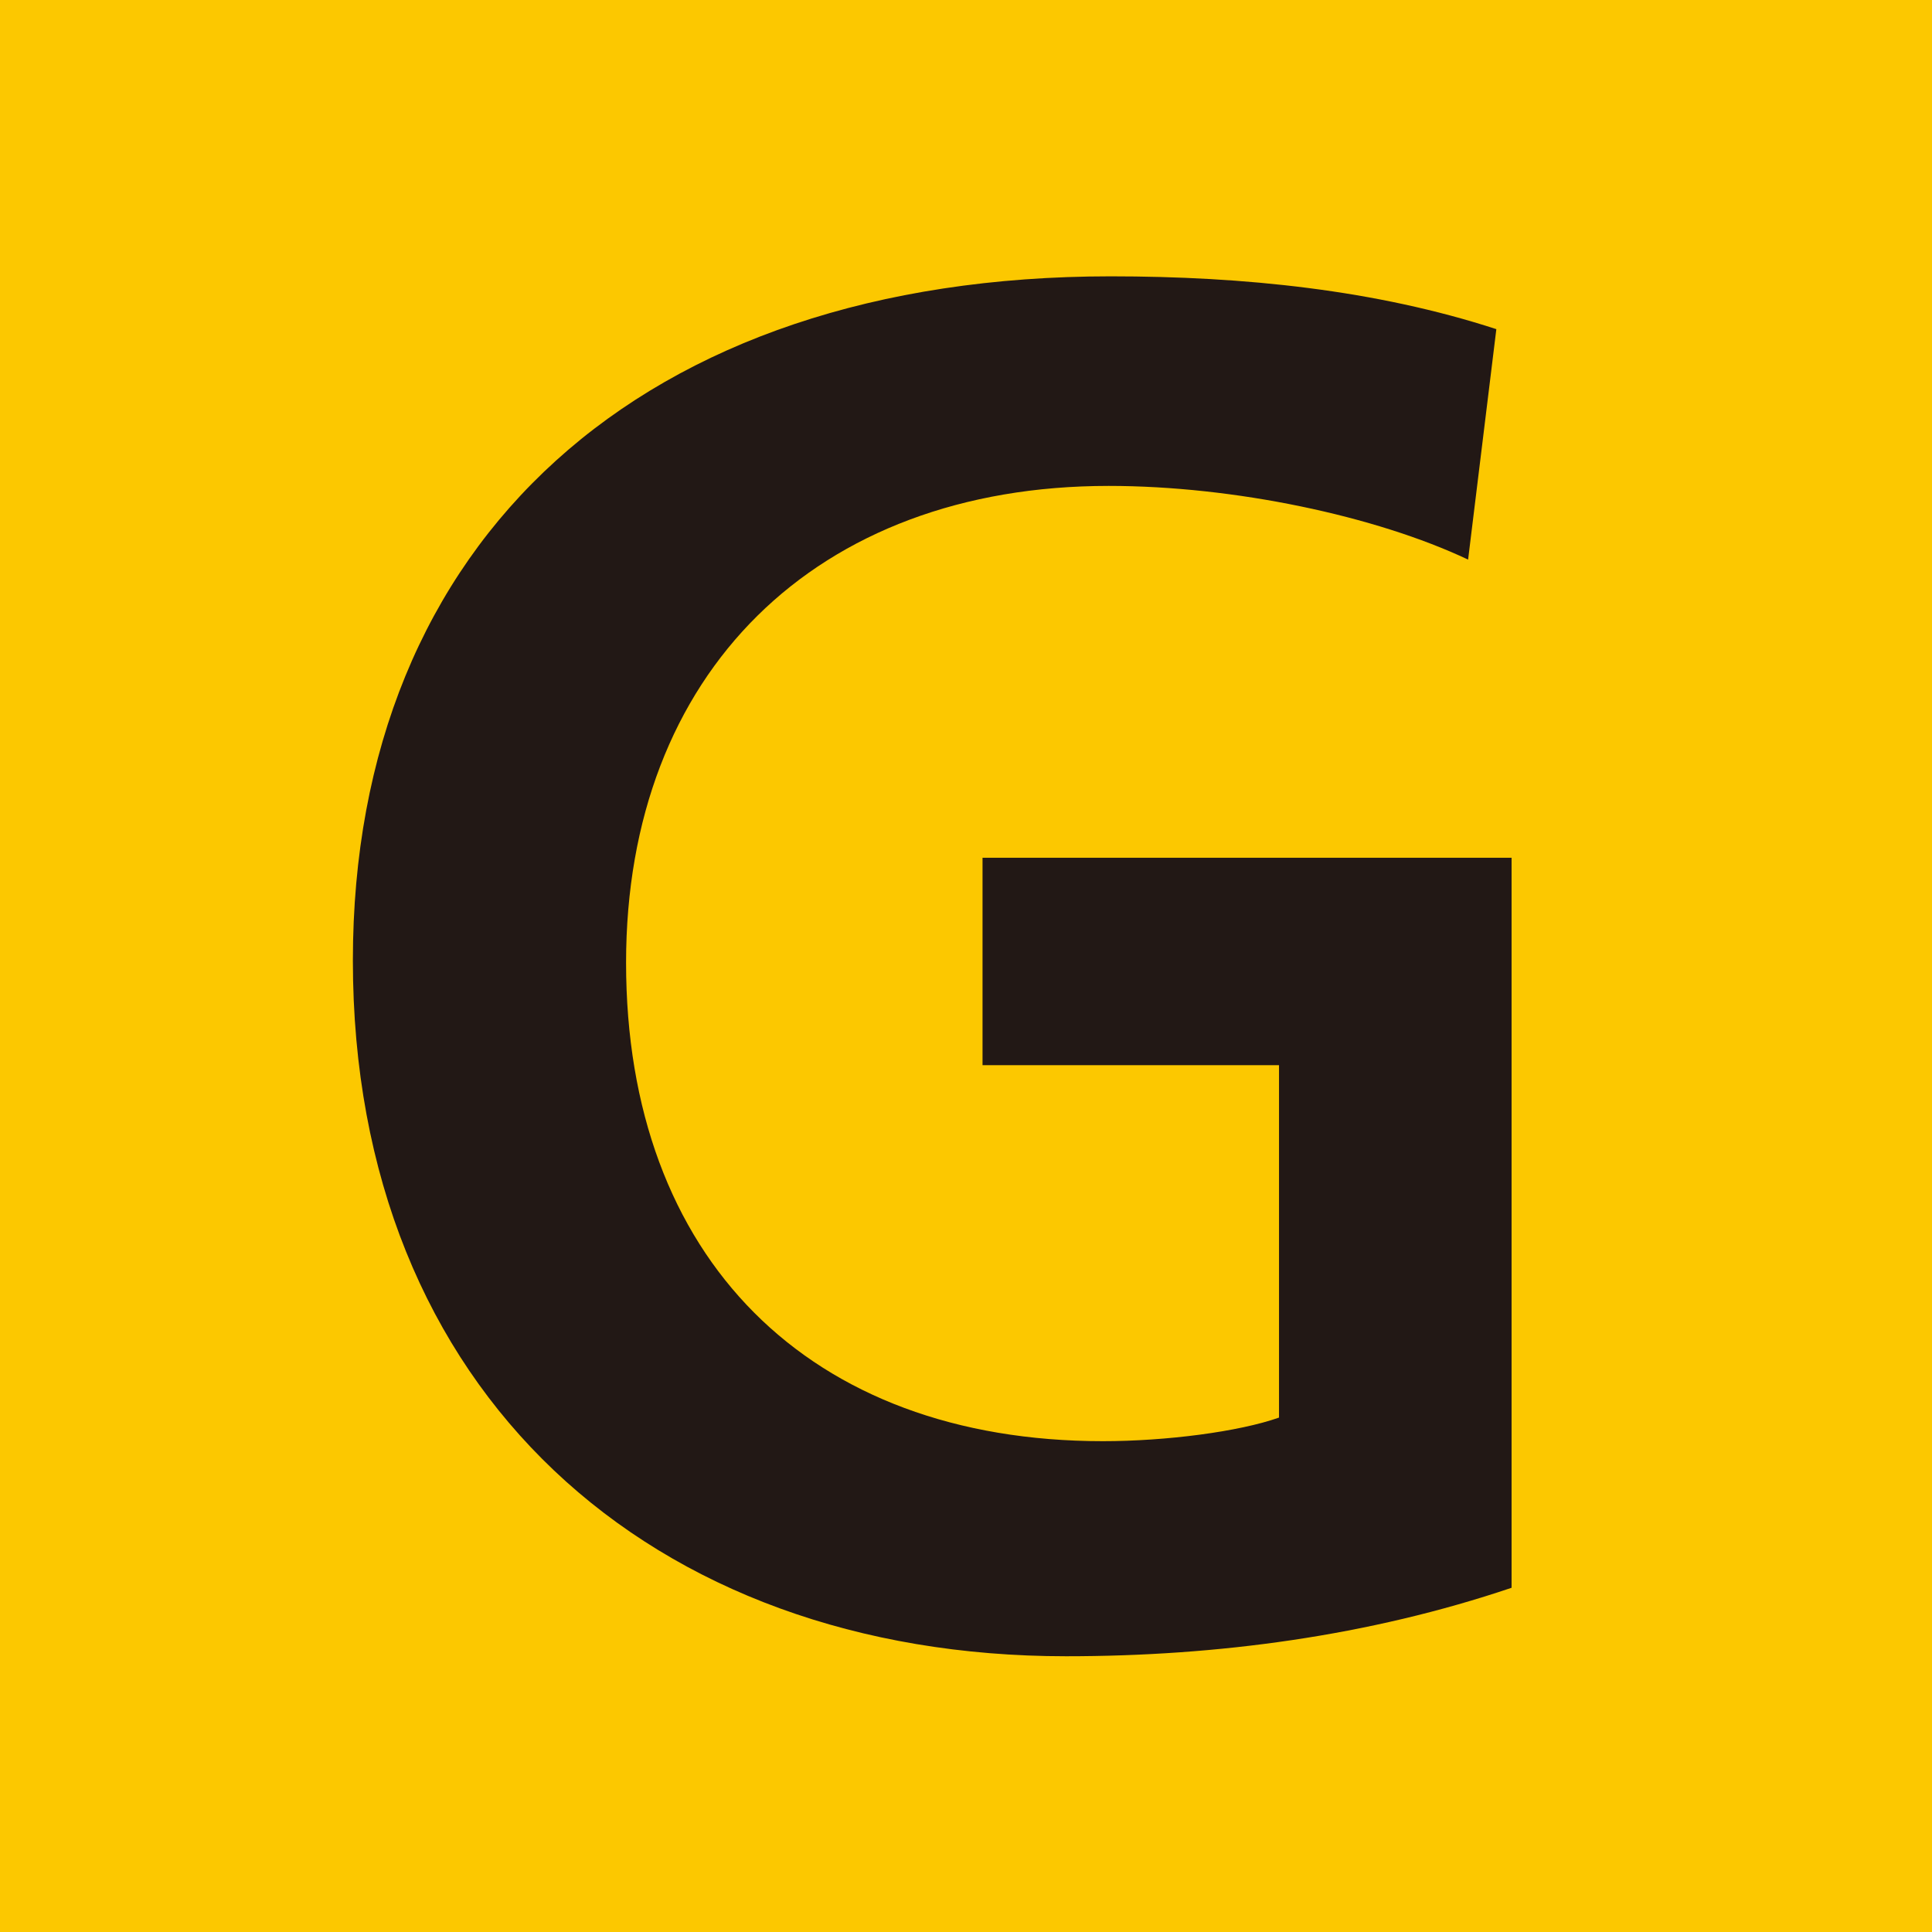 <svg id="レイヤー_1" data-name="レイヤー 1" xmlns="http://www.w3.org/2000/svg" viewBox="0 0 393.27 393.32"><defs><style>.cls-1{fill:#fcc800;}.cls-2{fill:#221815;}</style></defs><title>JRW_kinki</title><rect class="cls-1" width="393.27" height="393.32"/><path class="cls-2" d="M307.69,323.2c-29,9.8-59.85,13.94-90.69,13.94-84.4,0-145.17-53.66-145.17-141.63,0-85.62,58.8-139.26,154.23-139.26,27.2,0,54,2.76,78.53,10.75l-5.75,46.91c-18.81-8.88-47.61-15-73.17-15-59.64,0-98.23,38.1-98.23,97.05,0,60.11,37.18,97.4,97.06,97.4,12.89,0,27.68-1.92,35.85-4.8V216.82H200V174.6H307.69V323.2"/></svg>